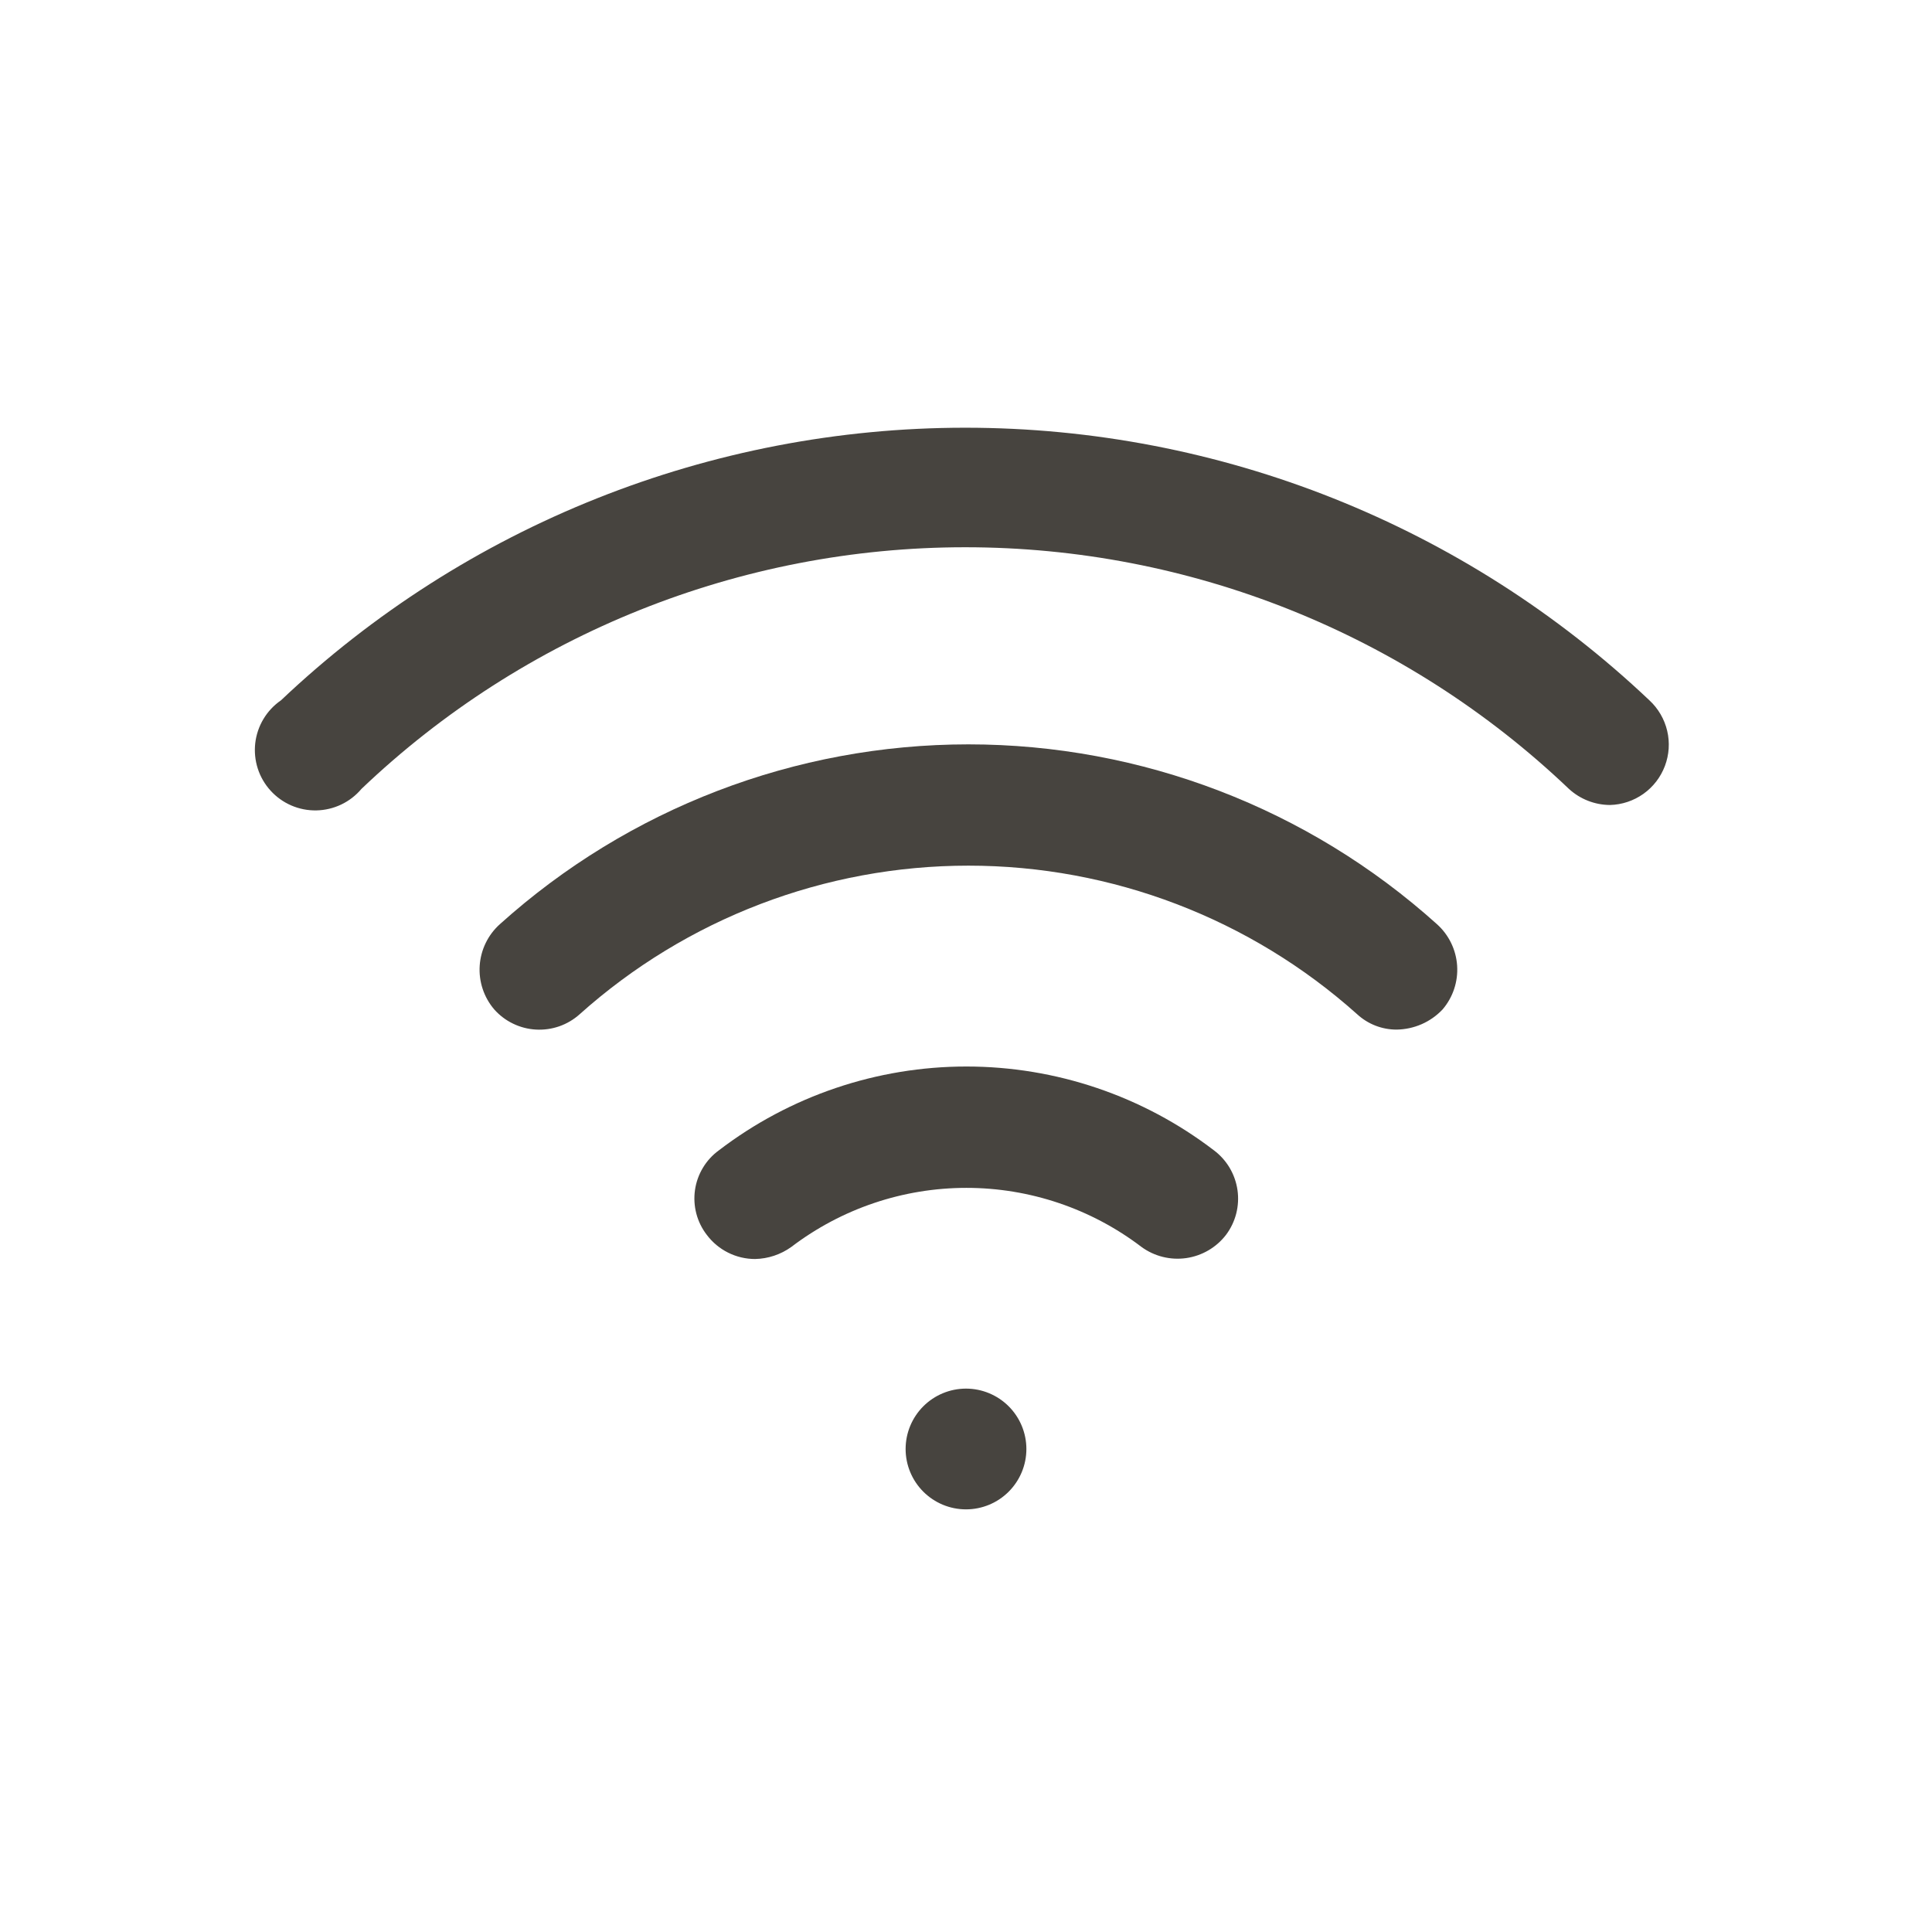 <?xml version="1.0" encoding="UTF-8"?> <svg xmlns="http://www.w3.org/2000/svg" width="86" height="86" viewBox="0 0 86 86" fill="none"><path d="M62.171 45.831C61.521 45.833 60.894 45.59 60.415 45.15C55.657 40.889 49.495 38.533 43.108 38.533C36.721 38.533 30.558 40.889 25.8 45.15C25.537 45.386 25.229 45.567 24.896 45.684C24.562 45.8 24.209 45.85 23.856 45.83C23.503 45.81 23.158 45.721 22.84 45.567C22.521 45.414 22.237 45.199 22.002 44.935C21.539 44.395 21.306 43.694 21.353 42.985C21.4 42.275 21.723 41.611 22.253 41.137C27.977 35.985 35.406 33.134 43.108 33.134C50.809 33.134 58.238 35.985 63.962 41.137C64.492 41.611 64.815 42.275 64.862 42.985C64.909 43.694 64.676 44.395 64.213 44.935C63.95 45.213 63.634 45.436 63.283 45.59C62.932 45.743 62.554 45.825 62.171 45.831Z" fill="#47443F"></path><path d="M71.667 35.833C70.99 35.83 70.338 35.574 69.839 35.117C62.595 28.212 52.972 24.36 42.964 24.36C32.957 24.36 23.333 28.212 16.089 35.117C15.842 35.41 15.536 35.647 15.19 35.812C14.844 35.977 14.467 36.066 14.084 36.074C13.701 36.081 13.321 36.007 12.969 35.855C12.617 35.703 12.302 35.478 12.044 35.194C11.786 34.911 11.592 34.576 11.474 34.211C11.357 33.846 11.319 33.461 11.362 33.08C11.406 32.699 11.531 32.332 11.728 32.004C11.925 31.675 12.191 31.392 12.506 31.175C20.732 23.382 31.633 19.039 42.964 19.039C54.296 19.039 65.196 23.382 73.422 31.175C73.814 31.538 74.089 32.01 74.212 32.53C74.335 33.05 74.3 33.594 74.111 34.094C73.923 34.594 73.59 35.027 73.154 35.337C72.719 35.646 72.201 35.819 71.667 35.833ZM33.612 56.043C33.194 56.043 32.783 55.946 32.41 55.759C32.037 55.573 31.712 55.302 31.462 54.968C31.245 54.688 31.087 54.367 30.997 54.024C30.907 53.681 30.886 53.324 30.936 52.974C30.986 52.623 31.106 52.286 31.289 51.982C31.471 51.678 31.713 51.414 31.999 51.206C35.162 48.785 39.035 47.474 43.018 47.474C47.001 47.474 50.873 48.785 54.037 51.206C54.319 51.417 54.557 51.683 54.737 51.986C54.916 52.29 55.035 52.626 55.085 52.976C55.135 53.325 55.115 53.681 55.028 54.023C54.94 54.364 54.786 54.686 54.574 54.968C54.141 55.531 53.505 55.901 52.802 56.002C52.099 56.102 51.385 55.924 50.812 55.506C48.572 53.8 45.834 52.876 43.018 52.876C40.202 52.876 37.464 53.8 35.224 55.506C34.753 55.844 34.191 56.031 33.612 56.043ZM43 67.187C42.287 67.187 41.604 66.904 41.1 66.4C40.596 65.896 40.312 65.213 40.312 64.5C40.312 63.787 40.596 63.103 41.1 62.599C41.604 62.096 42.287 61.812 43 61.812C43.713 61.812 44.396 62.096 44.9 62.599C45.404 63.103 45.688 63.787 45.688 64.5C45.688 65.213 45.404 65.896 44.9 66.4C44.396 66.904 43.713 67.187 43 67.187Z" fill="#47443F"></path></svg> 